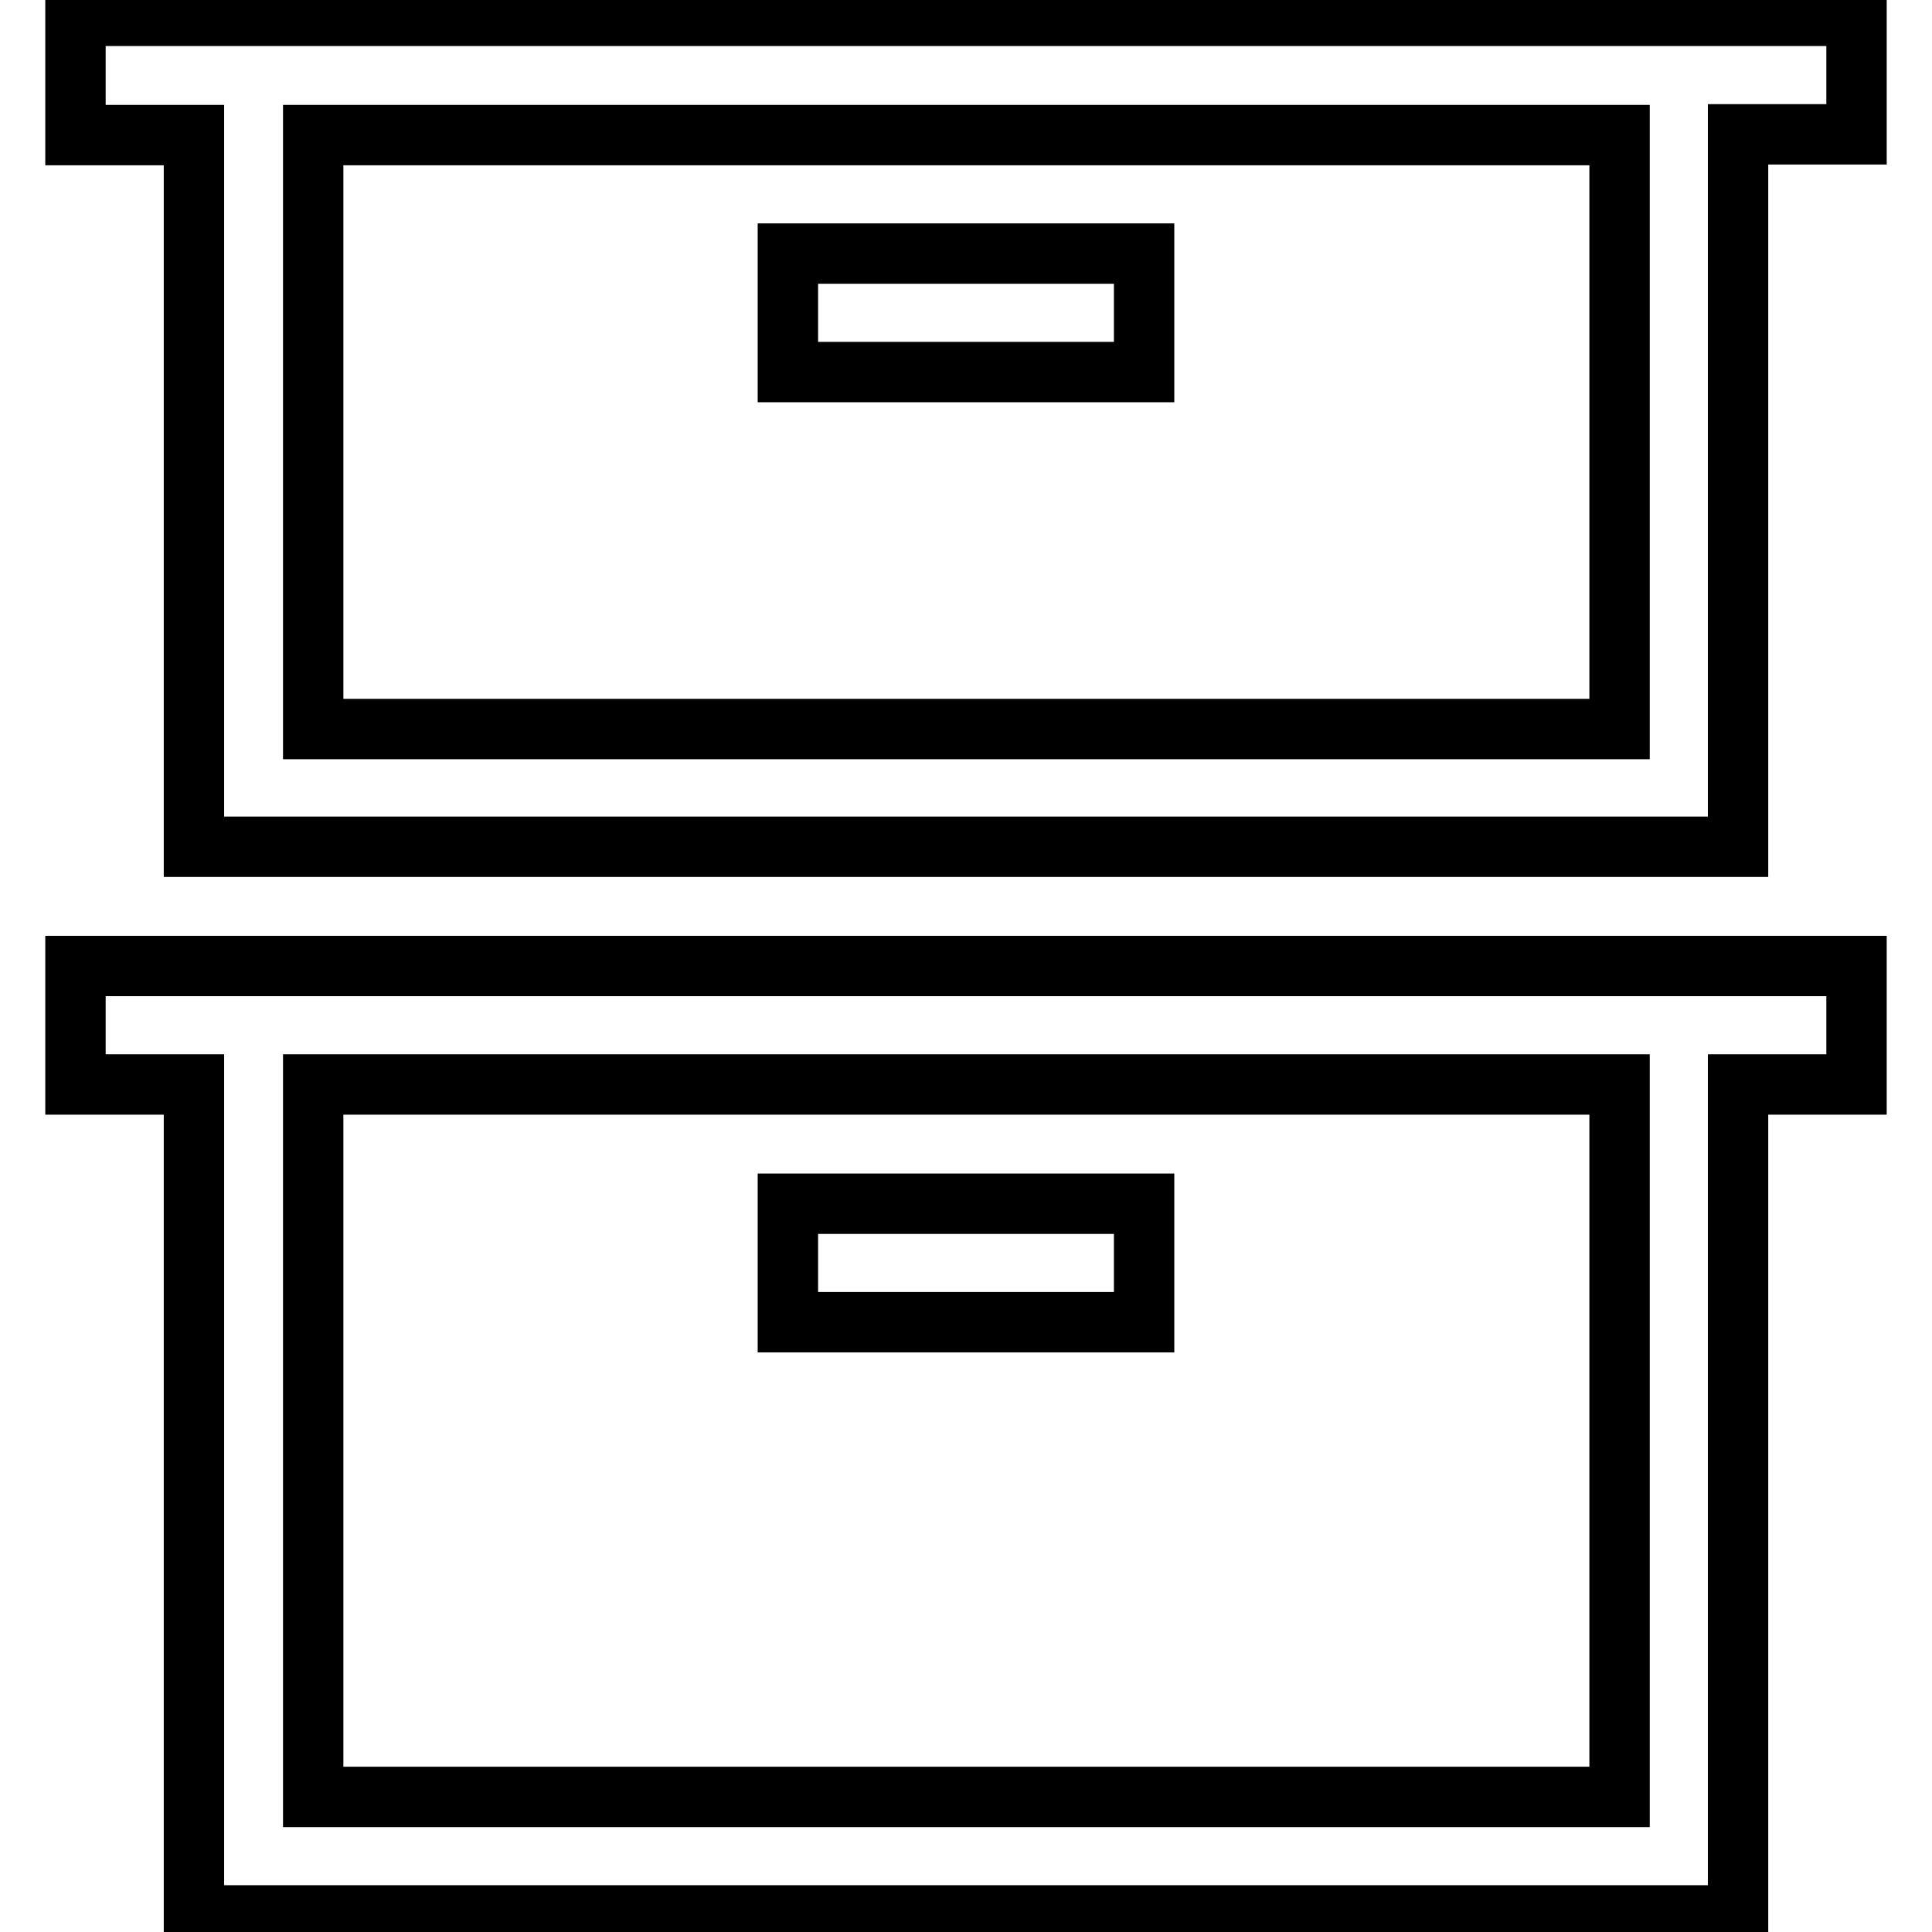<?xml version="1.0" encoding="utf-8"?>
<!-- Svg Vector Icons : http://www.onlinewebfonts.com/icon -->
<!DOCTYPE svg PUBLIC "-//W3C//DTD SVG 1.1//EN" "http://www.w3.org/Graphics/SVG/1.1/DTD/svg11.dtd">
<svg version="1.1" xmlns="http://www.w3.org/2000/svg" xmlns:xlink="http://www.w3.org/1999/xlink" x="0px" y="0px" viewBox="0 0 256 256" enable-background="new 0 0 256 256" xml:space="preserve">
<g> <path stroke-width="8" fill-opacity="0" stroke="#000000"  d="M41.5,17.9v78.7h173.1V17.9H41.5z M25.7,17.9H10V2.1h236v15.7h-15.7v94.4H25.7V17.9z M41.5,143.7v94.4 h173.1v-94.4H41.5z M25.7,143.7H10V128h236v15.7h-15.7v110.1H25.7V143.7z M104.4,159.5h47.2v15.7h-47.2V159.5z M104.4,33.6h47.2 v15.7h-47.2V33.6z"/></g>
</svg>